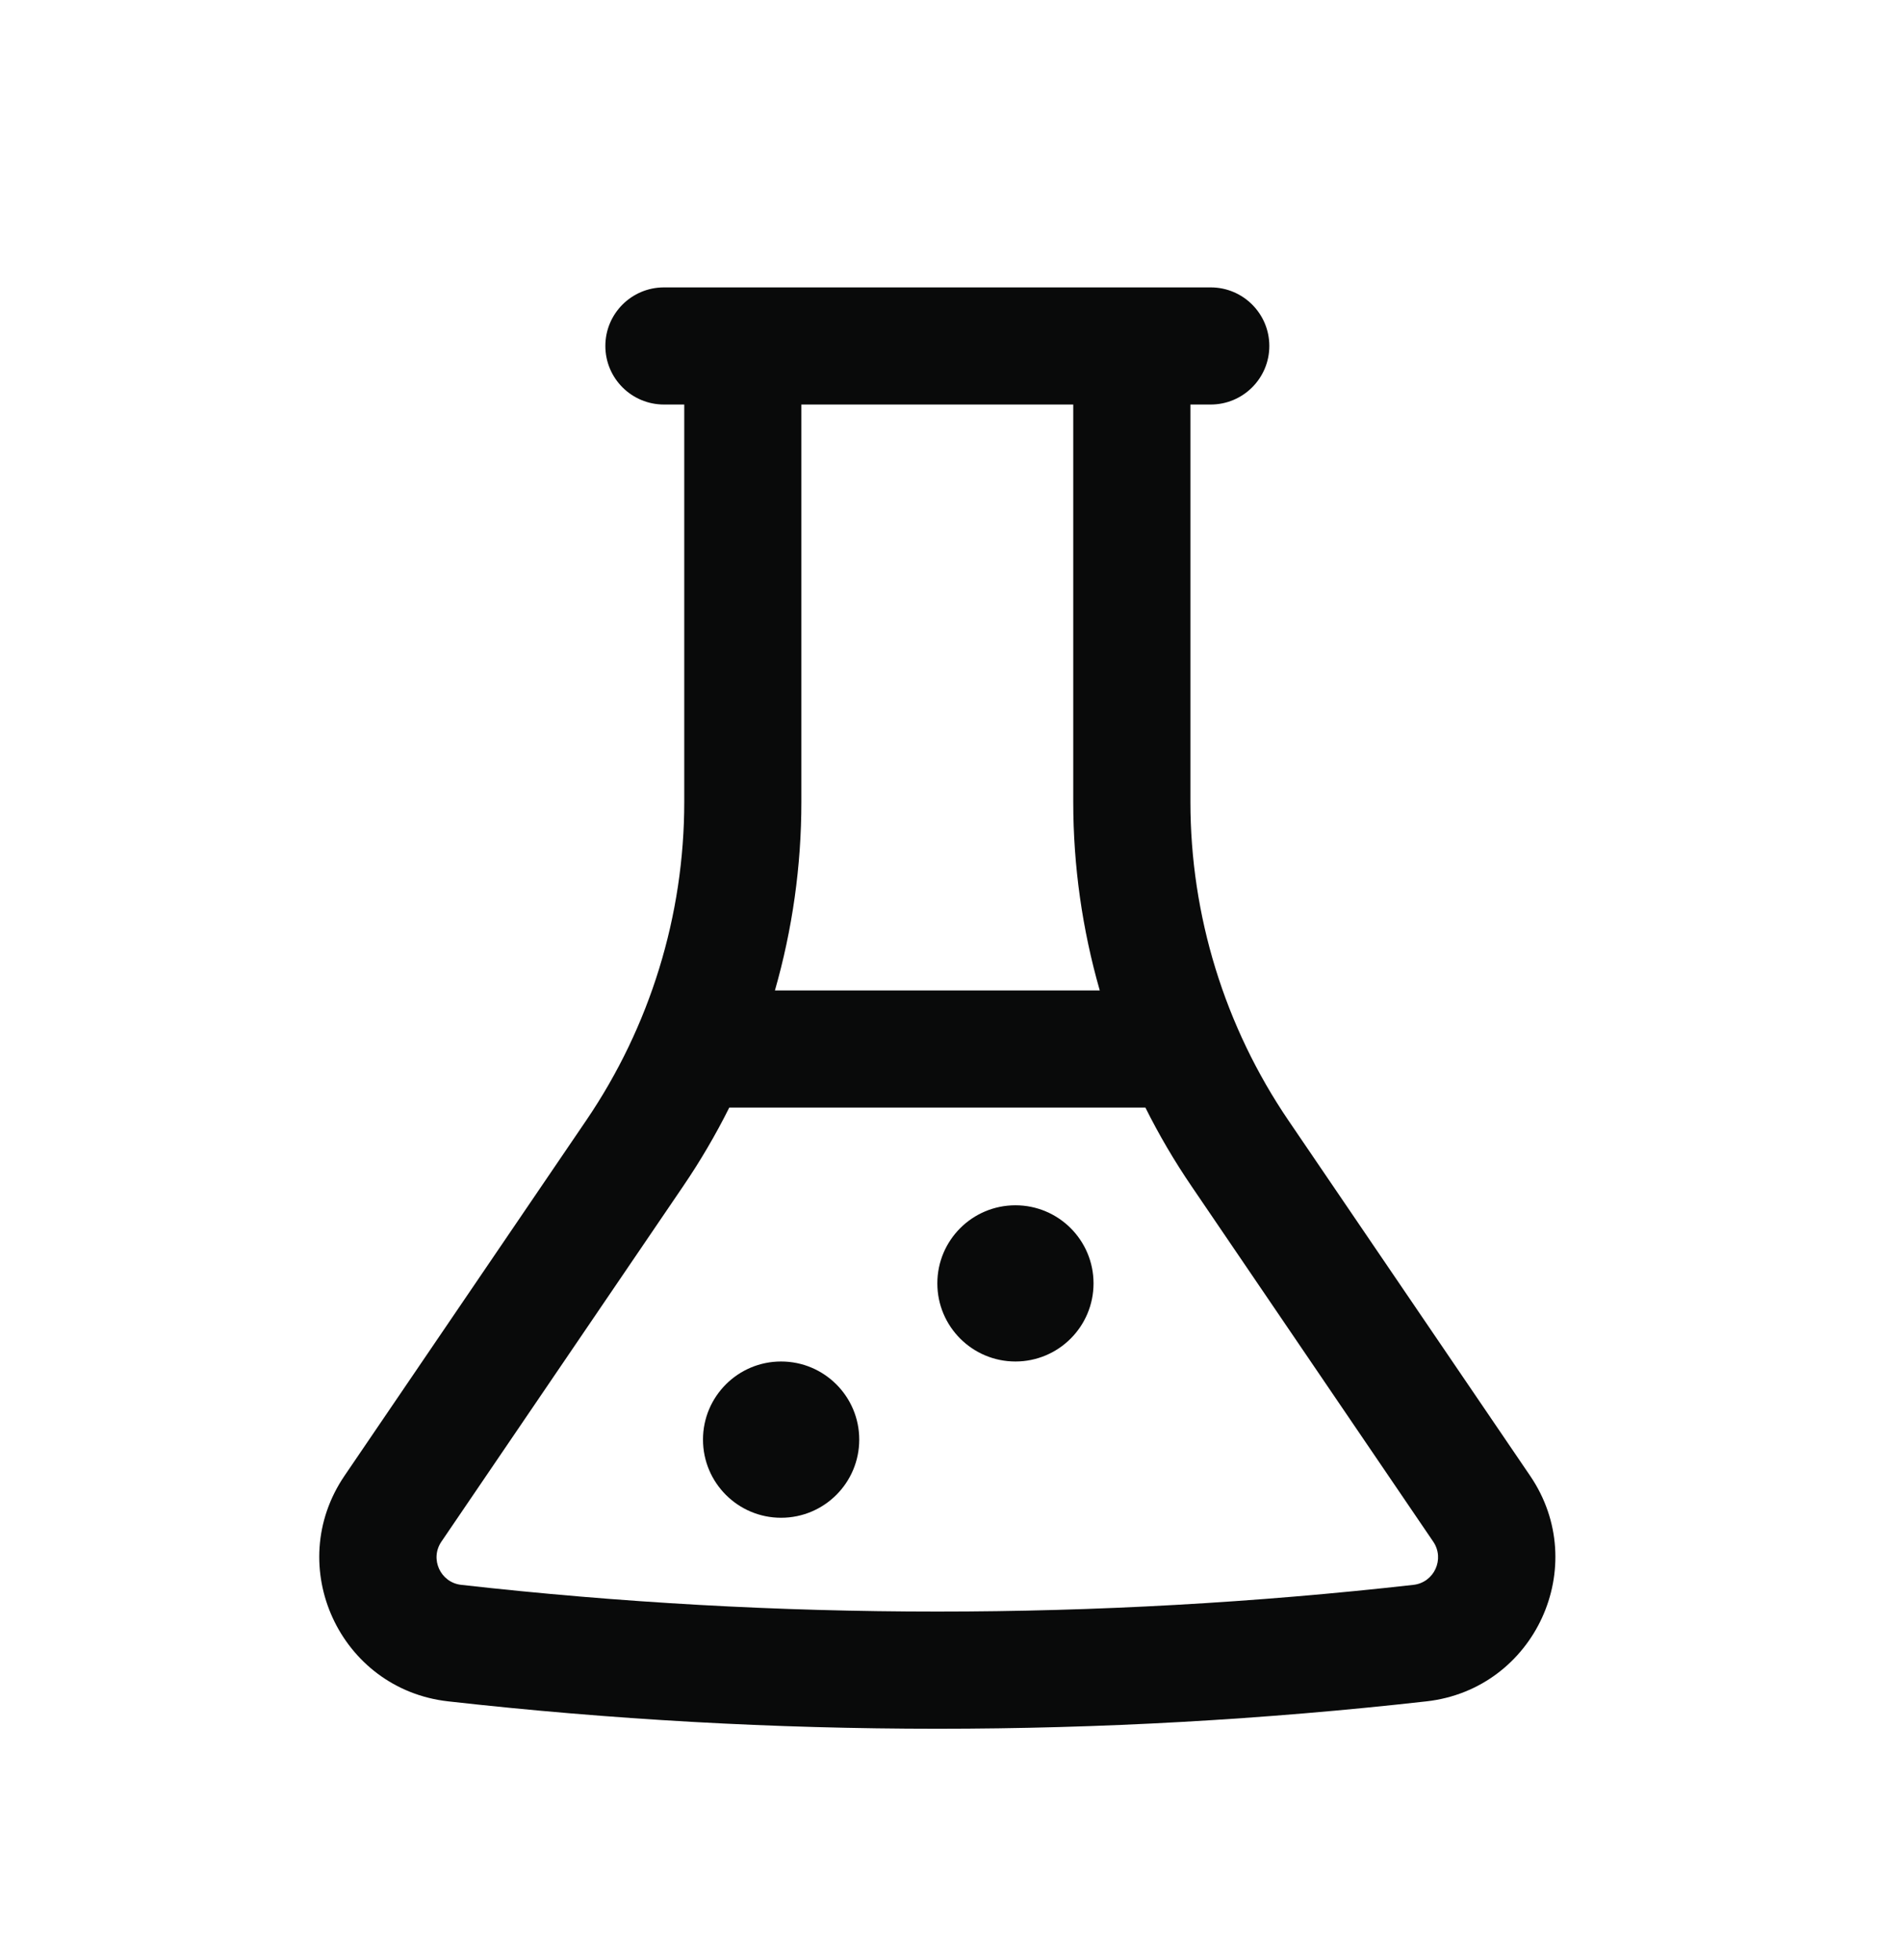 <svg width="33" height="34" viewBox="0 0 33 34" fill="none" xmlns="http://www.w3.org/2000/svg">
<path d="M17.618 20.91C16.87 20.91 16.263 21.516 16.263 22.265C16.263 23.013 16.87 23.62 17.618 23.62C18.366 23.62 18.973 23.013 18.973 22.265C18.973 21.516 18.366 20.91 17.618 20.91Z" fill="#090A0A"/>
<path d="M13.552 23.62C12.804 23.62 12.197 24.227 12.197 24.975C12.197 25.724 12.804 26.331 13.552 26.331C14.301 26.331 14.908 25.724 14.908 24.975C14.908 24.227 14.301 23.62 13.552 23.62Z" fill="#090A0A"/>
<path fill-rule="evenodd" clip-rule="evenodd" d="M19.642 4.986L19.638 4.986H12.888L12.884 4.986H11.52C10.958 4.986 10.503 5.441 10.503 6.002C10.503 6.563 10.958 7.018 11.52 7.018H11.872V13.912C11.872 15.883 11.279 17.809 10.17 19.439L5.977 25.603C4.913 27.168 5.894 29.304 7.775 29.516C13.416 30.15 19.11 30.15 24.75 29.516C26.631 29.304 27.613 27.168 26.548 25.603L22.355 19.439C21.247 17.809 20.654 15.883 20.654 13.912V7.018H21.006C21.567 7.018 22.023 6.563 22.023 6.002C22.023 5.441 21.567 4.986 21.006 4.986H19.642ZM8.003 27.495C13.492 28.113 19.034 28.113 24.523 27.495C24.883 27.455 25.071 27.046 24.867 26.746L20.675 20.582C20.376 20.143 20.108 19.687 19.873 19.215H12.653C12.417 19.687 12.15 20.143 11.851 20.582L7.658 26.746C7.454 27.046 7.642 27.455 8.003 27.495ZM13.445 17.183H19.081C18.778 16.125 18.621 15.025 18.621 13.912V7.018L13.904 7.018V13.912C13.904 15.025 13.748 16.125 13.445 17.183Z" fill="#090A0A"/>
</svg>
